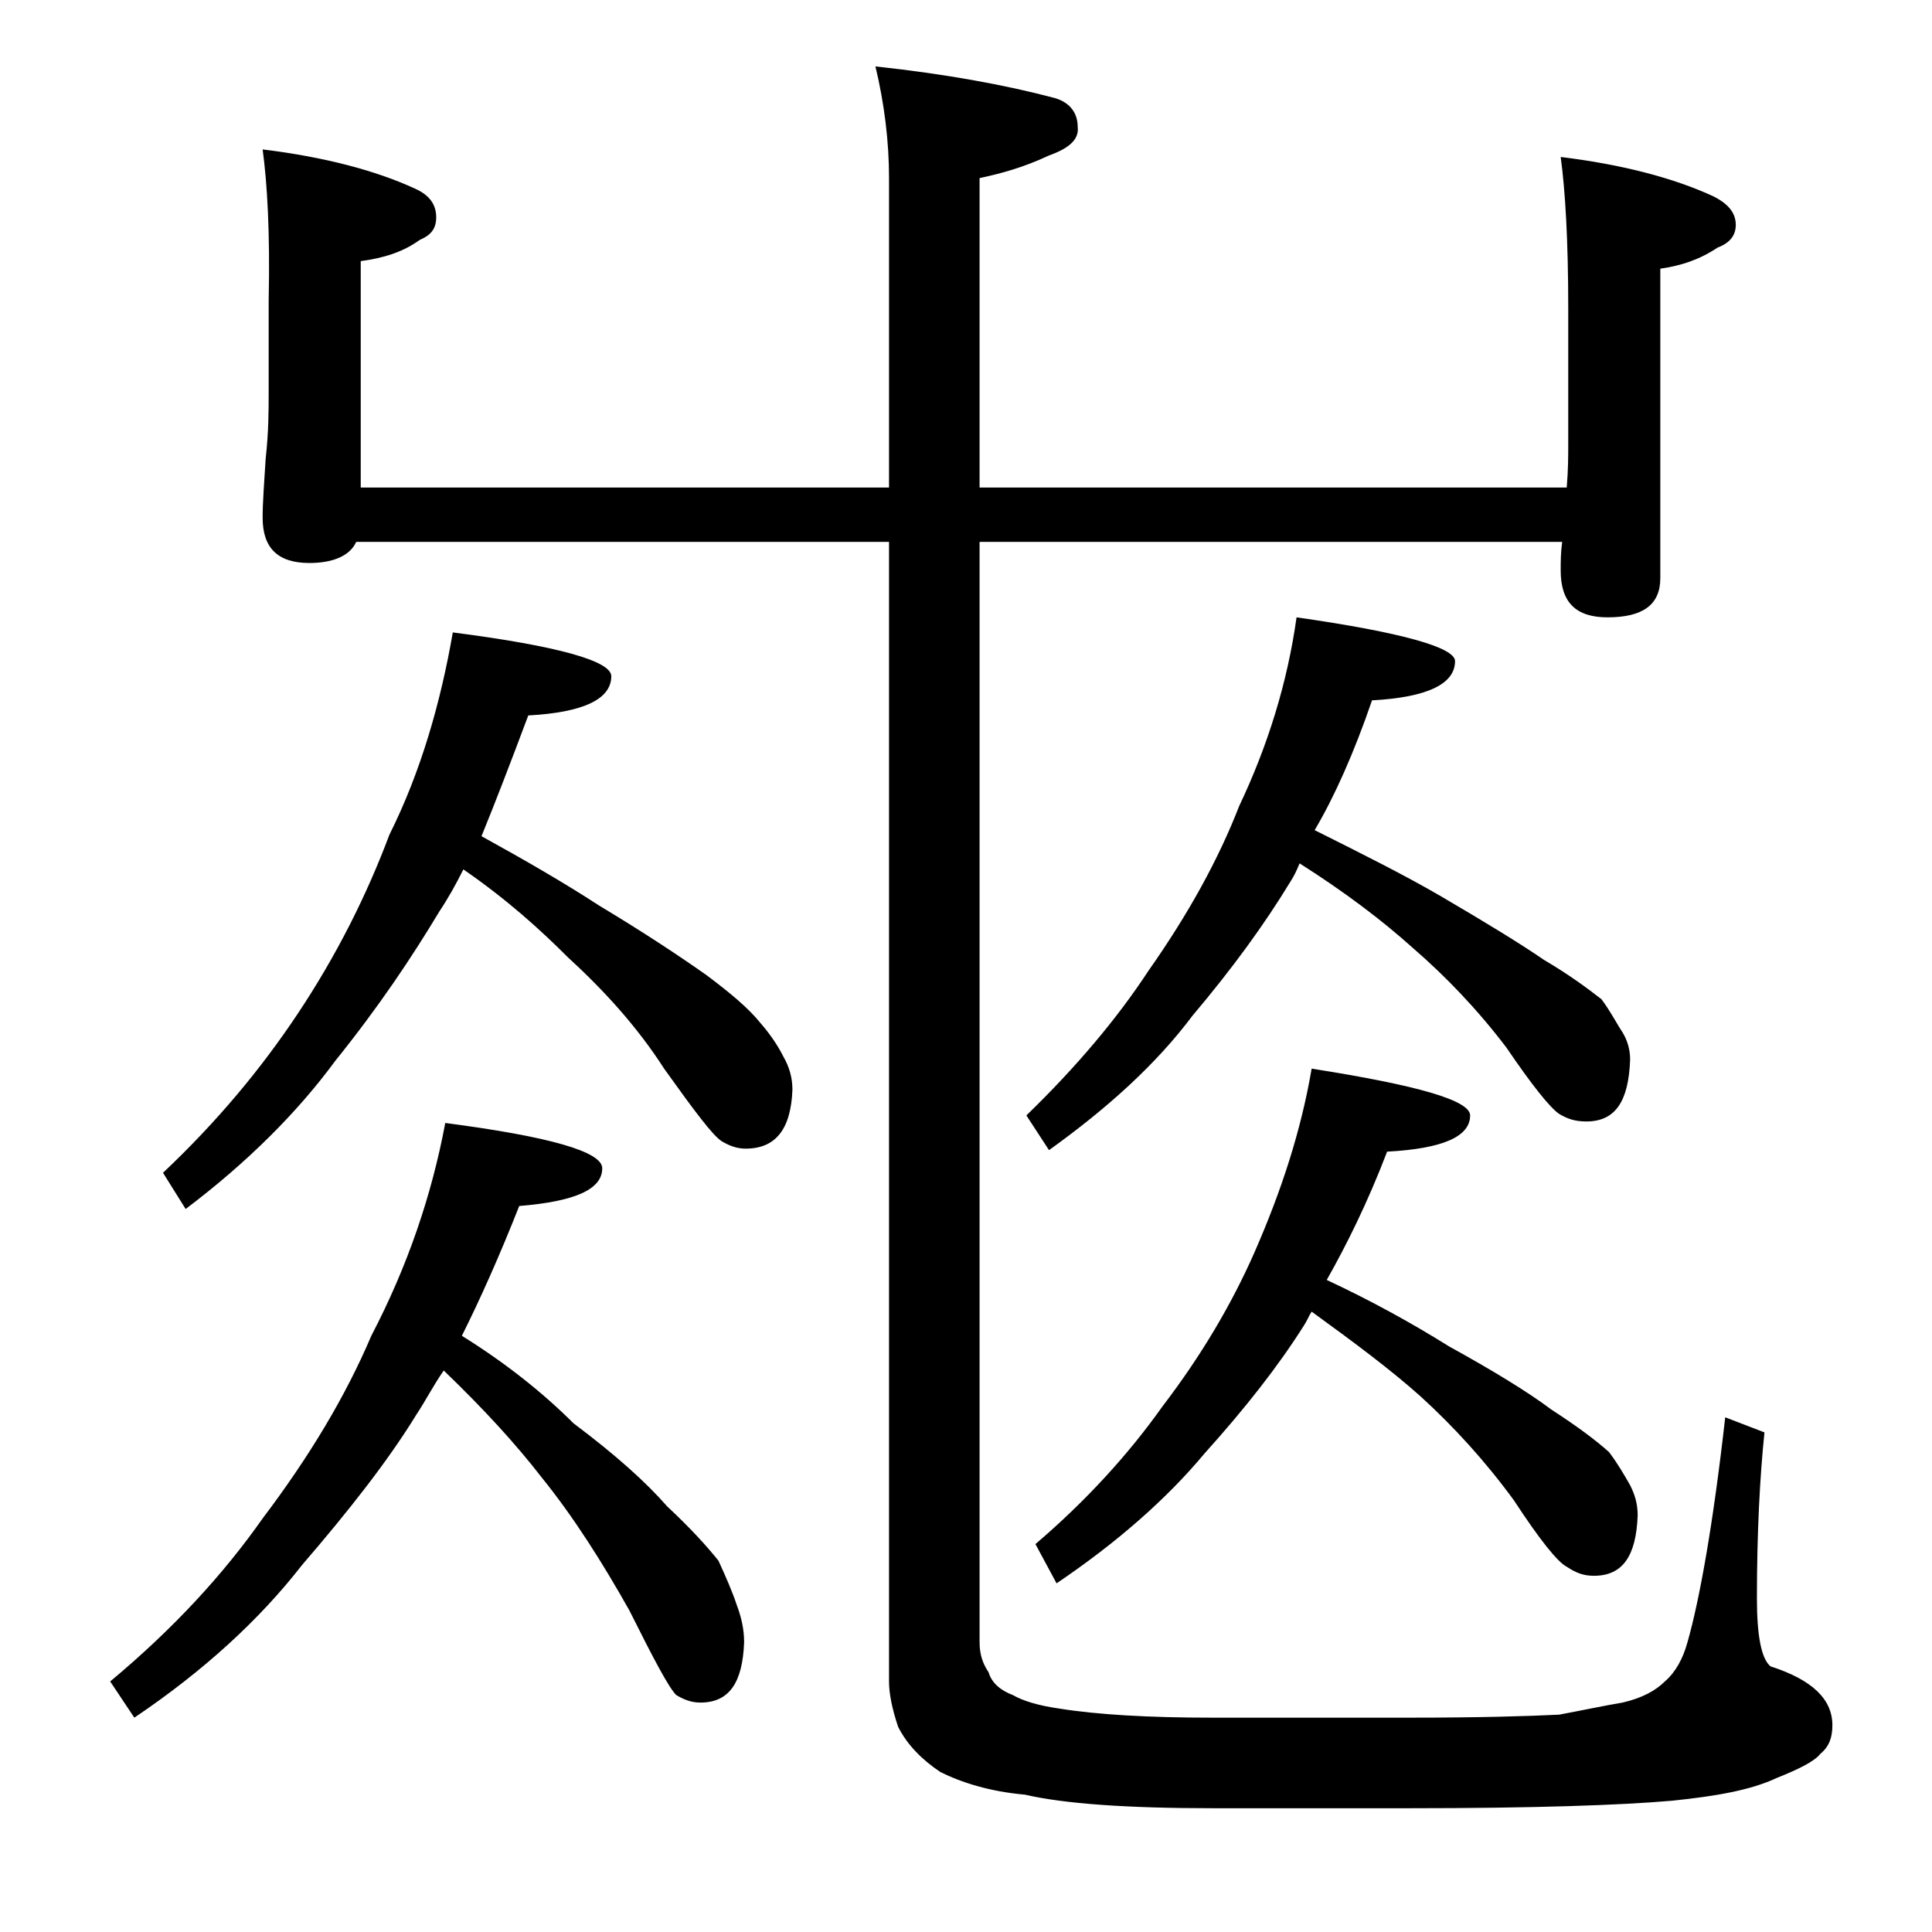 <?xml version="1.0" encoding="utf-8"?>
<!-- Generator: Adobe Illustrator 18.0.0, SVG Export Plug-In . SVG Version: 6.00 Build 0)  -->
<!DOCTYPE svg PUBLIC "-//W3C//DTD SVG 1.1//EN" "http://www.w3.org/Graphics/SVG/1.1/DTD/svg11.dtd">
<svg version="1.1" id="Layer_1" xmlns="http://www.w3.org/2000/svg" xmlns:xlink="http://www.w3.org/1999/xlink" x="0px" y="0px"
	 viewBox="0 0 128 128" enable-background="new 0 0 128 128" xml:space="preserve">
<path d="M29.5,74.4c6.9,0.9,10.4,1.9,10.4,3c0,1.4-1.8,2.2-5.5,2.5c-1.3,3.3-2.6,6.2-3.8,8.6c2.9,1.8,5.4,3.8,7.4,5.8
	c2.8,2.1,4.8,3.9,6.2,5.5c1.5,1.4,2.6,2.6,3.4,3.6c0.5,1.1,0.9,2,1.2,2.9c0.3,0.8,0.5,1.6,0.5,2.5c-0.1,2.7-1,4-2.9,4
	c-0.6,0-1.1-0.2-1.6-0.5c-0.5-0.5-1.5-2.4-3.1-5.6c-1.8-3.2-3.7-6.2-5.8-8.8c-1.7-2.2-3.8-4.5-6.5-7.1c-0.7,1-1.2,2-1.8,2.9
	c-1.9,3.1-4.5,6.4-7.6,10c-2.8,3.6-6.5,7-11.1,10.1l-1.6-2.4c4.2-3.5,7.5-7.1,10.1-10.8c3.1-4.1,5.5-8.1,7.2-12.1
	C27,83.9,28.6,79.2,29.5,74.4z M30,41.9c7,0.9,10.5,1.9,10.5,2.9c0,1.5-1.8,2.4-5.5,2.6c-1.2,3.2-2.2,5.8-3.1,8
	c2.9,1.6,5.5,3.1,7.8,4.6c3,1.8,5.4,3.4,7.1,4.6c1.6,1.2,2.8,2.2,3.6,3.2c0.7,0.8,1.2,1.6,1.5,2.2c0.4,0.7,0.6,1.4,0.6,2.2
	c-0.1,2.6-1.1,3.9-3.1,3.9c-0.6,0-1.1-0.2-1.6-0.5c-0.6-0.4-1.8-2-3.8-4.8c-1.8-2.8-4-5.2-6.4-7.4c-1.8-1.8-4-3.8-6.9-5.8
	c-0.5,1-1,1.9-1.6,2.8c-1.8,3-4,6.3-6.9,9.9c-2.5,3.4-5.8,6.7-9.9,9.8l-1.5-2.4c3.6-3.4,6.5-6.9,8.9-10.5c2.6-3.9,4.6-7.9,6.1-11.9
	C27.9,51.1,29.2,46.5,30,41.9z M17.4,9.9c4.1,0.5,7.5,1.4,10.1,2.6c0.9,0.4,1.4,1,1.4,1.9c0,0.8-0.4,1.2-1.1,1.5
	c-1.1,0.8-2.4,1.2-3.9,1.4v15h35V11.8c0-2.4-0.3-4.9-0.9-7.4c4.6,0.5,8.5,1.2,11.9,2.1c1,0.3,1.5,1,1.5,1.9c0.1,0.8-0.5,1.4-1.9,1.9
	c-1.7,0.8-3.2,1.2-4.6,1.5v20.5h38.9c0.1-1.2,0.1-2.1,0.1-2.9v-9c0-4.5-0.2-7.8-0.5-10c4.1,0.5,7.5,1.4,10.1,2.6
	c1,0.5,1.5,1.1,1.5,1.9c0,0.7-0.4,1.2-1.2,1.5c-1.2,0.8-2.4,1.2-3.8,1.4v20.5c0,1.8-1.2,2.6-3.5,2.6c-2.1,0-3.1-1-3.1-3.1
	c0-0.6,0-1.2,0.1-1.9H64.9v72.9c0,0.8,0.2,1.4,0.6,2c0.2,0.7,0.8,1.2,1.6,1.5c0.7,0.4,1.7,0.7,3.1,0.9c2.5,0.4,5.9,0.6,10.1,0.6
	h13.1c4.6,0,7.9-0.1,9.9-0.2c1.6-0.3,3-0.6,4.2-0.8c1.3-0.3,2.2-0.8,2.8-1.4c0.7-0.6,1.2-1.5,1.5-2.6c0.8-2.8,1.7-7.8,2.5-14.9
	l2.6,1c-0.3,2.9-0.5,6.6-0.5,11c0,2.5,0.3,4,0.9,4.5c2.8,0.9,4.1,2.2,4.1,3.9c0,0.8-0.2,1.4-0.8,1.9c-0.4,0.5-1.4,1-2.9,1.6
	c-1.7,0.8-4,1.2-6.9,1.5c-3.4,0.3-9.2,0.5-17.5,0.5H80.4c-5.8,0-9.9-0.3-12.5-0.9c-2.3-0.2-4.2-0.8-5.6-1.5c-1.2-0.8-2.2-1.8-2.8-3
	c-0.4-1.2-0.6-2.2-0.6-3V35.9H23.6c-0.4,0.9-1.5,1.4-3.1,1.4c-2.1,0-3.1-1-3.1-3c0-1,0.1-2.3,0.2-3.9c0.2-1.8,0.2-3.2,0.2-4.5v-6
	C17.9,15.4,17.7,12.1,17.4,9.9z M85.9,40.9c7,1,10.5,2,10.5,2.9c0,1.5-1.8,2.4-5.5,2.6c-1.2,3.5-2.5,6.4-3.8,8.6
	c3.2,1.6,6,3,8.4,4.4c2.9,1.7,5.2,3.1,6.8,4.2c1.7,1,2.9,1.9,3.8,2.6c0.6,0.8,1,1.6,1.4,2.2c0.3,0.5,0.5,1.1,0.5,1.8
	c-0.1,2.8-1,4.1-2.9,4.1c-0.8,0-1.3-0.2-1.8-0.5c-0.6-0.4-1.8-1.9-3.5-4.4c-1.9-2.5-4-4.7-6.2-6.6c-2-1.8-4.5-3.7-7.5-5.6
	c-0.2,0.5-0.4,0.9-0.6,1.2c-1.7,2.8-3.8,5.7-6.5,8.9c-2.4,3.2-5.6,6.1-9.5,8.9L68,73.9c3.3-3.2,6-6.4,8.1-9.6
	c2.6-3.7,4.6-7.3,6-10.9C84,49.4,85.3,45.2,85.9,40.9z M86.9,70.8c7,1.1,10.5,2.1,10.5,3.1c0,1.4-1.8,2.2-5.5,2.4
	c-1.3,3.4-2.7,6.2-4,8.5c3,1.4,5.7,2.9,8.1,4.4c2.9,1.6,5.2,3,6.8,4.2c1.7,1.1,2.9,2,3.8,2.8c0.6,0.8,1,1.5,1.4,2.2
	c0.3,0.6,0.5,1.2,0.5,2c-0.1,2.7-1,4-2.9,4c-0.7,0-1.2-0.2-1.8-0.6c-0.6-0.3-1.8-1.8-3.5-4.4c-1.9-2.6-4-4.9-6.2-6.9
	c-1.9-1.7-4.3-3.5-7.2-5.6c-0.2,0.3-0.3,0.6-0.5,0.9c-1.7,2.7-3.9,5.5-6.6,8.5c-2.5,3-5.8,5.9-9.8,8.6l-1.4-2.6
	c3.4-2.9,6.2-6,8.4-9.1c2.6-3.4,4.6-6.8,6.1-10.2C84.9,78.9,86.2,74.9,86.9,70.8z"/>
</svg>

